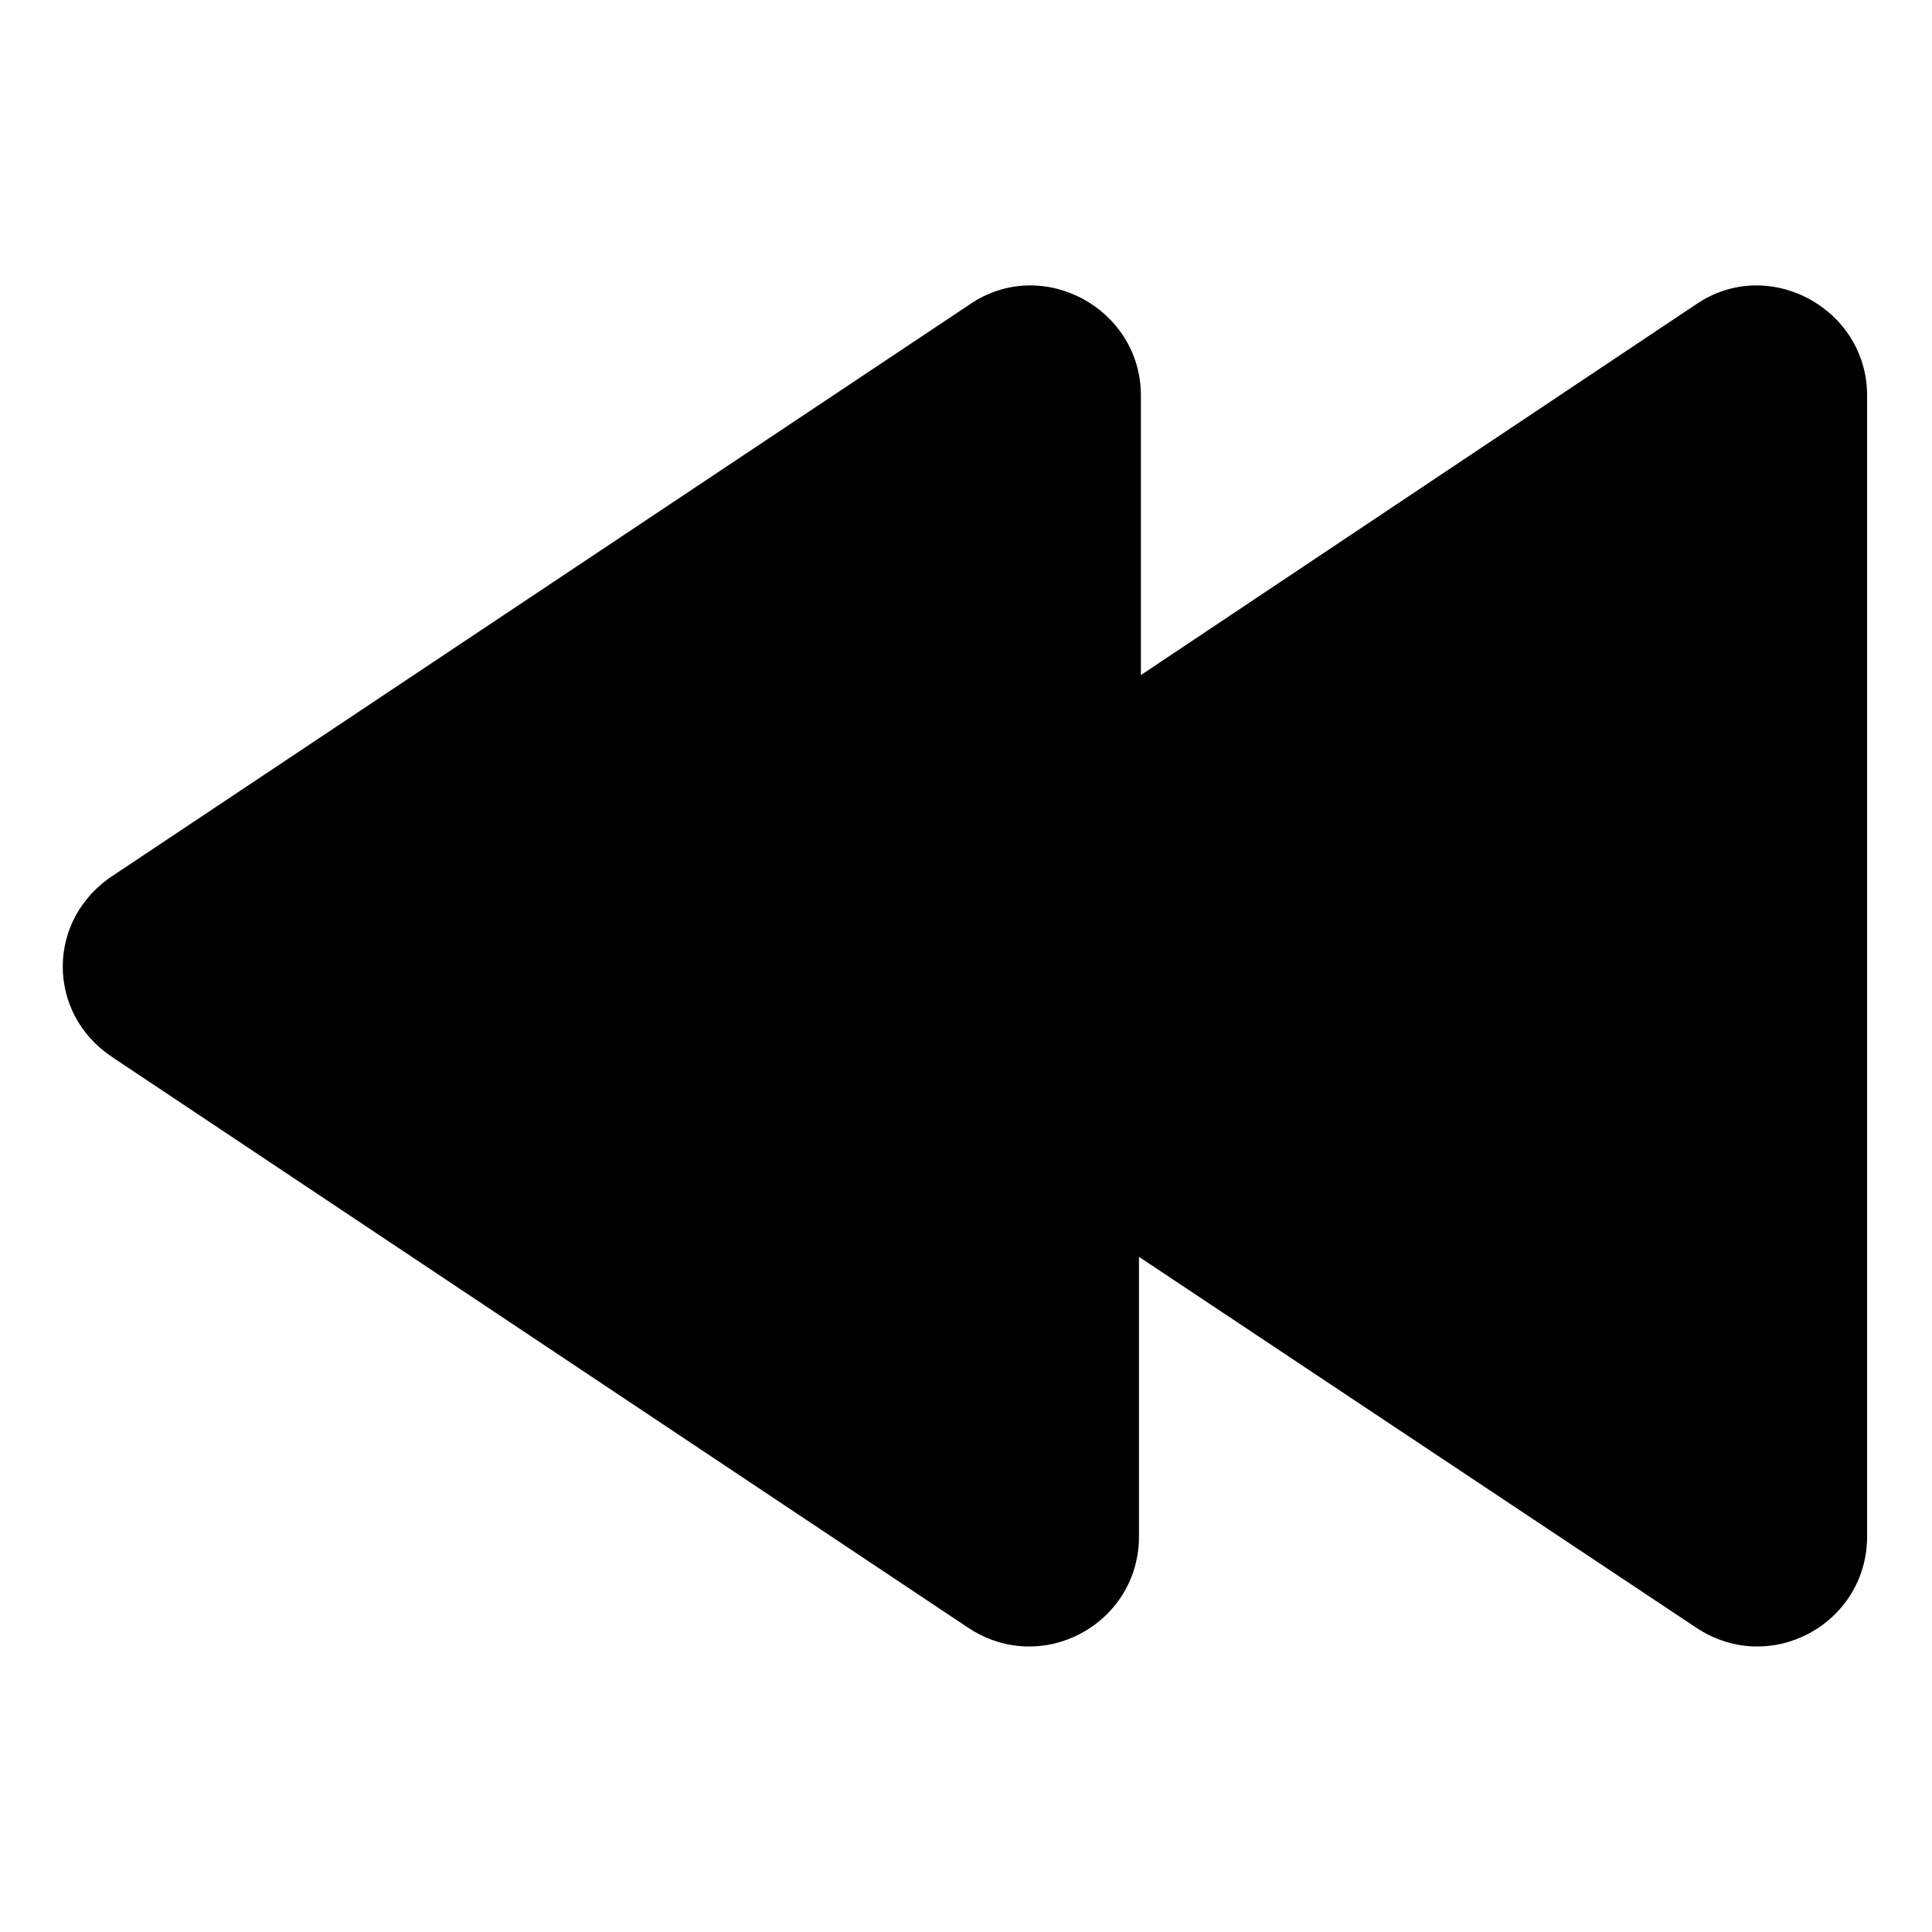 <?xml version="1.0" encoding="UTF-8"?>
<!-- Uploaded to: ICON Repo, www.iconrepo.com, Generator: ICON Repo Mixer Tools -->
<svg fill="#000000" width="800px" height="800px" version="1.1" viewBox="144 144 512 512" xmlns="http://www.w3.org/2000/svg">
 <path d="m173.79 424.18 226.71 151.14c19.648 13.098 45.344-1.008 45.344-24.184l-0.004-74.059 147.62 98.242c19.648 13.098 45.344-1.008 45.344-24.184v-302.29c0-23.176-26.199-37.281-45.344-24.184l-147.11 98.242v-74.059c0-23.176-26.199-37.281-45.344-24.184l-226.71 151.14c-18.133 11.586-18.133 36.777-0.5 48.363z"/>
</svg>